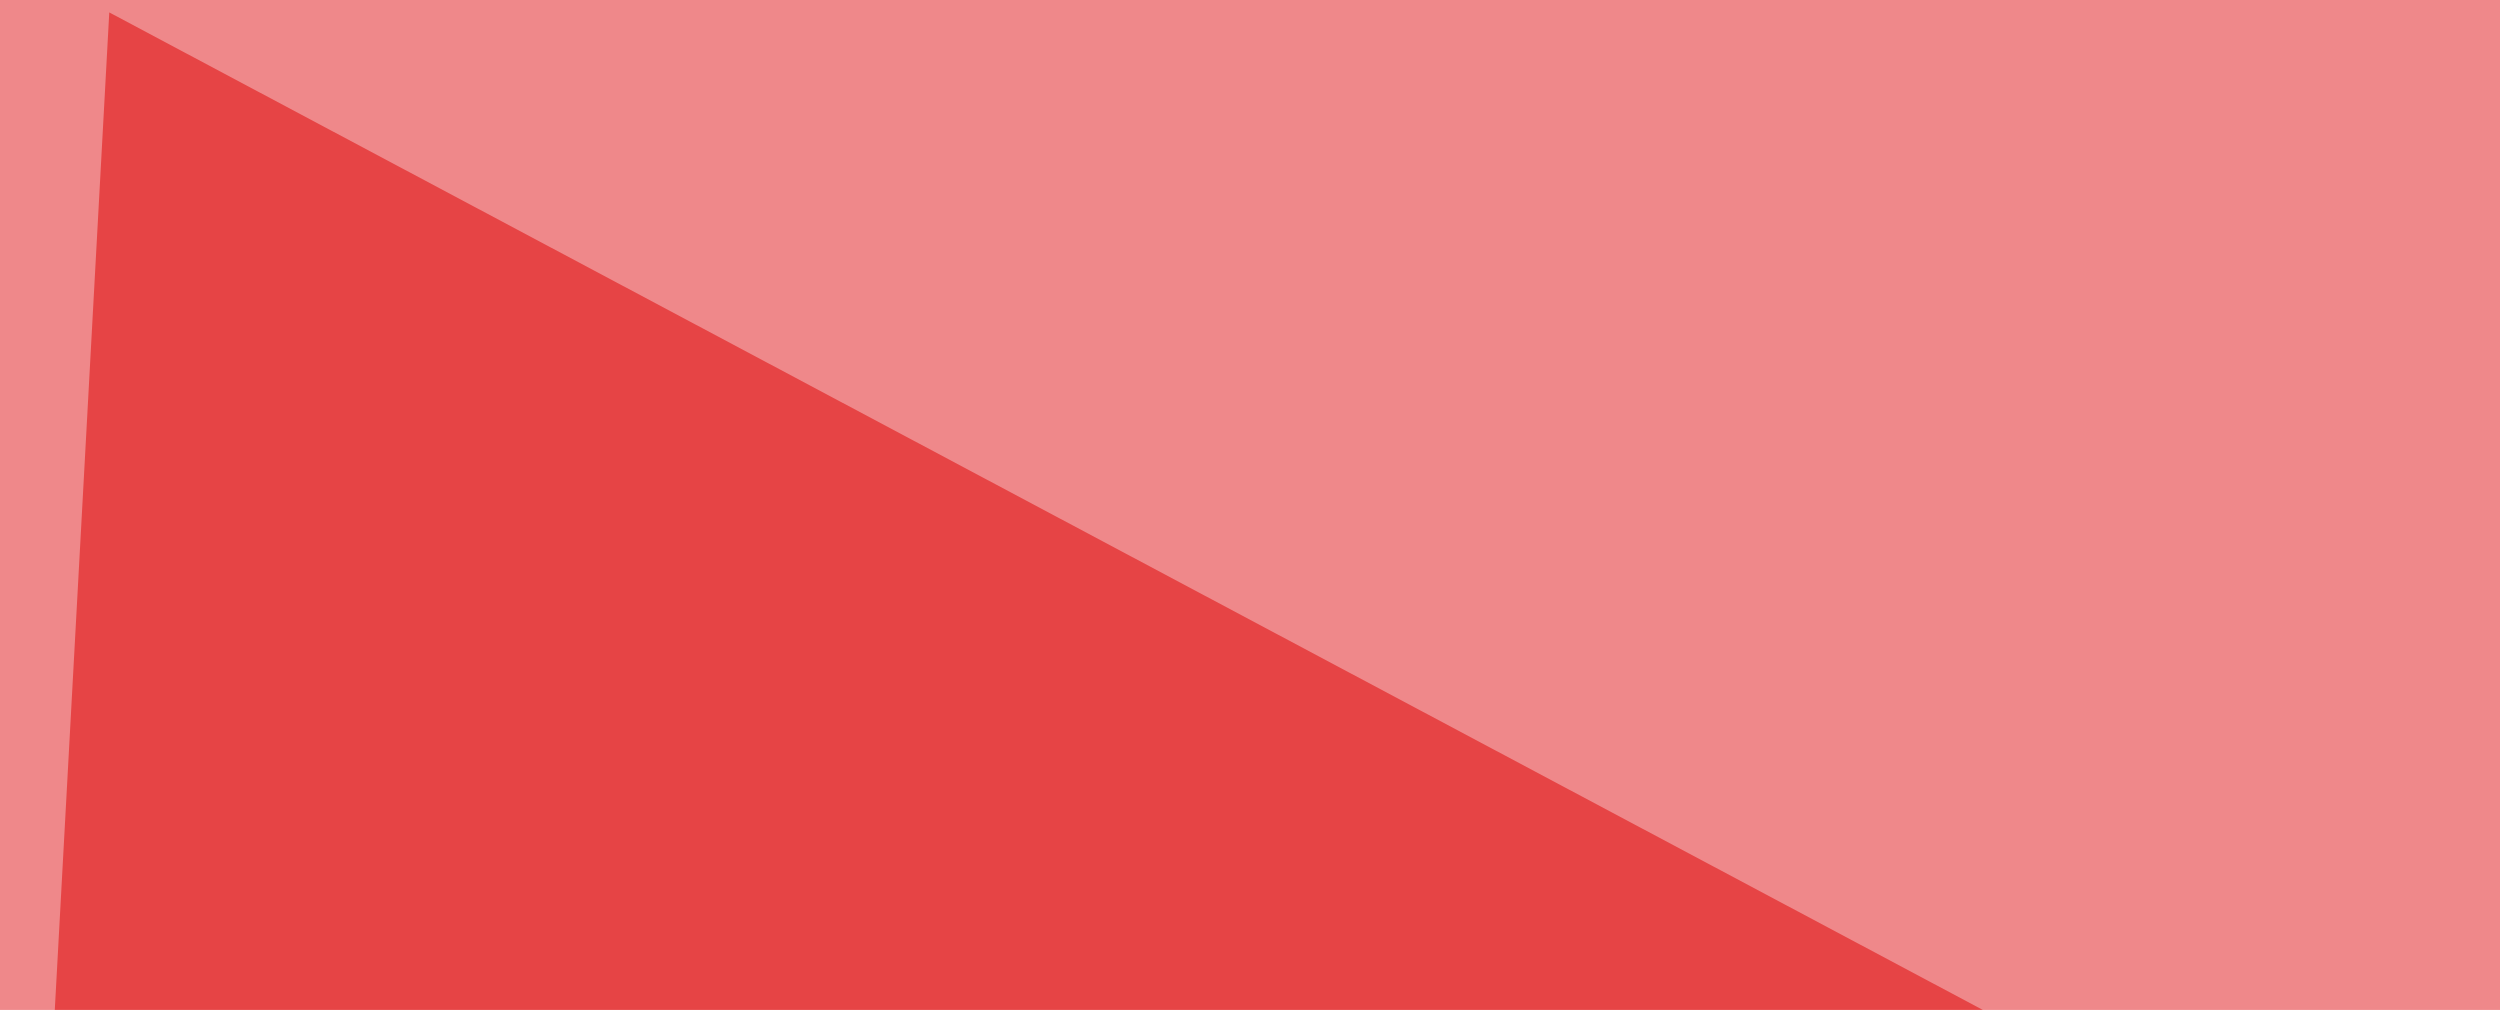 <svg xmlns="http://www.w3.org/2000/svg" width="302" height="122" ><filter id="a"><feGaussianBlur stdDeviation="55"/></filter><rect width="100%" height="100%" fill="#ef888a"/><g filter="url(#a)"><g fill-opacity=".5"><path fill="#fff" d="M265.1 347.2l-310.5-123 764.6 2.9z"/><path fill="#df0000" d="M4.4 162.6l416 55.7L13.2 1.5z"/><path fill="#e20004" d="M722.2 224.1l-278.4-5.8 3-246.1z"/><path fill="#fff" d="M253.4 347.2L80.6 124.5-22 347.2z"/></g></g></svg>